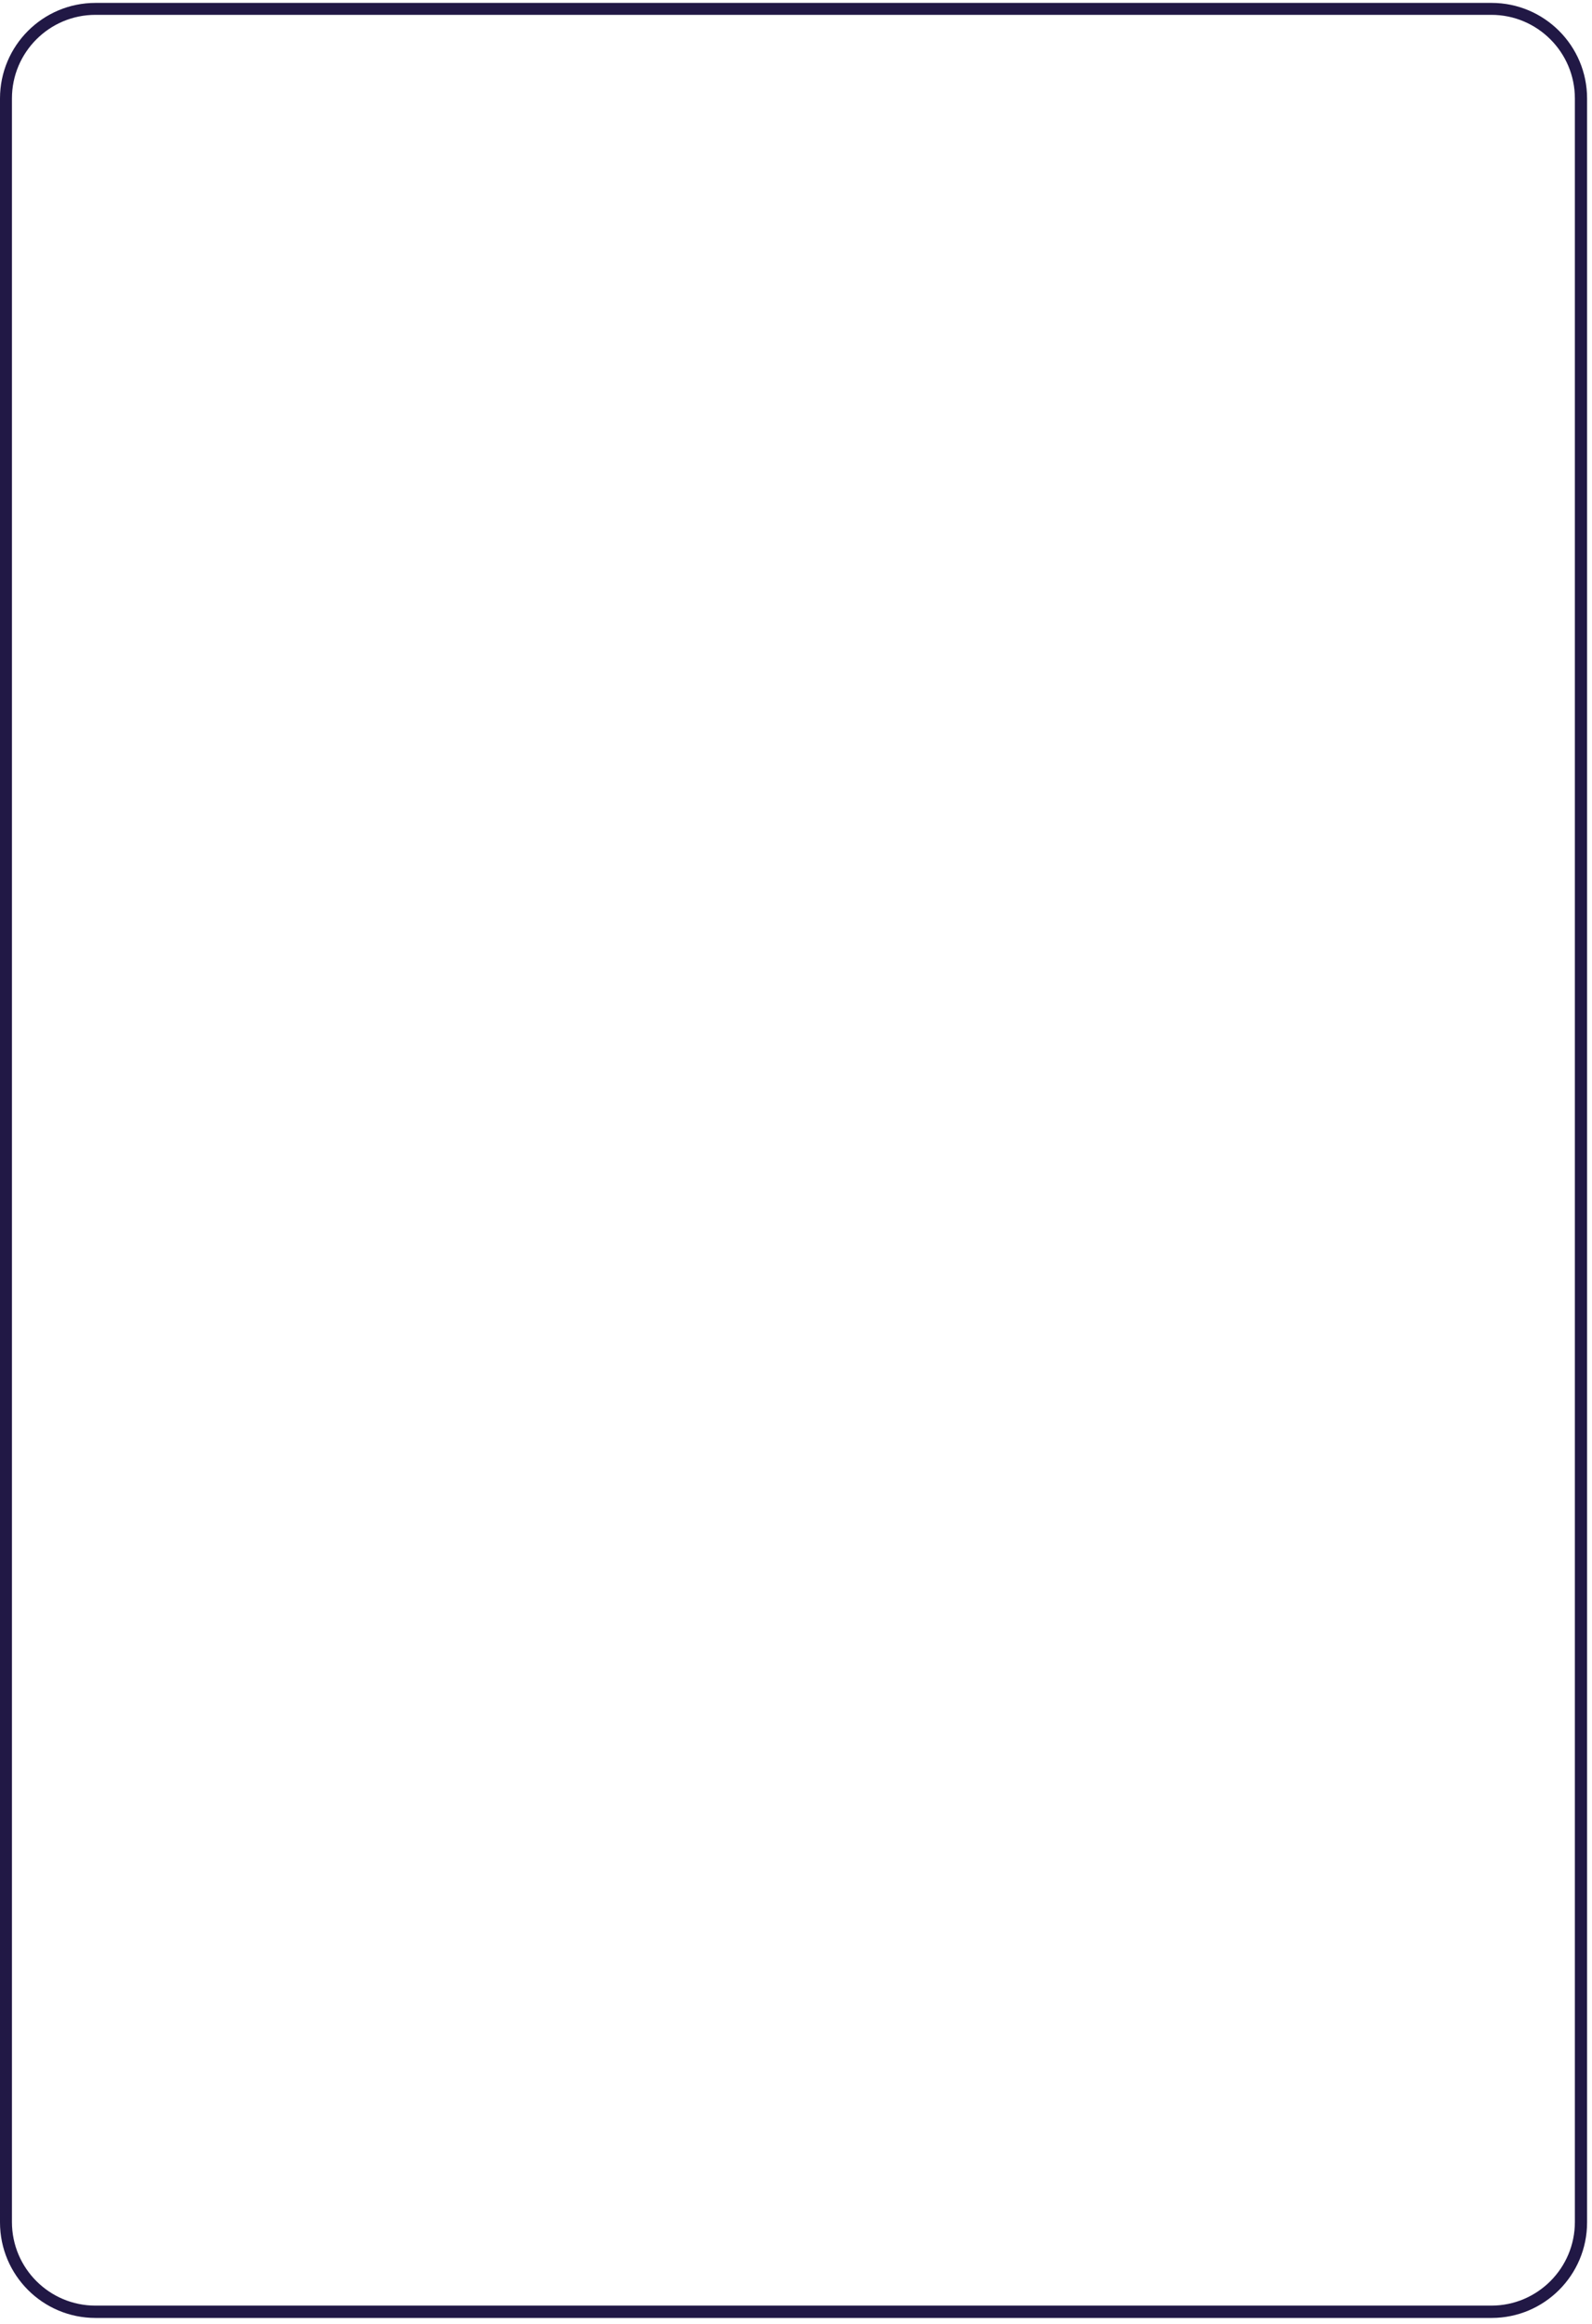 <svg version="1.0" preserveAspectRatio="xMidYMid meet" height="388" viewBox="0 0 199.5 291" zoomAndPan="magnify" width="266" xmlns:xlink="http://www.w3.org/1999/xlink" xmlns="http://www.w3.org/2000/svg"><defs><clipPath id="8e99b1b404"><path clip-rule="nonzero" d="M 0 0.363 L 199 0.363 L 199 290.637 L 0 290.637 Z M 0 0.363"></path></clipPath><clipPath id="79ef6e1aea"><path clip-rule="nonzero" d="M 11.969 0.363 L 186.914 0.363 C 193.523 0.363 198.883 5.723 198.883 12.336 L 198.883 278.305 C 198.883 284.914 193.523 290.273 186.914 290.273 L 11.969 290.273 C 5.359 290.273 0 284.914 0 278.305 L 0 12.336 C 0 5.723 5.359 0.363 11.969 0.363 Z M 11.969 0.363"></path></clipPath></defs><g clip-path="url(#8e99b1b404)"><g clip-path="url(#79ef6e1aea)"><path stroke-miterlimit="4" stroke-opacity="1" stroke-width="4" stroke="#211845" d="M 15.998 -0.002 L 249.843 -0.002 C 258.678 -0.002 265.842 7.162 265.842 16.002 L 265.842 371.515 C 265.842 380.35 258.678 387.514 249.843 387.514 L 15.998 387.514 C 7.164 387.514 0 380.35 0 371.515 L 0 16.002 C 0 7.162 7.164 -0.002 15.998 -0.002 Z M 15.998 -0.002" stroke-linejoin="miter" fill="none" transform="matrix(0.748, 0, 0, 0.748, -0, 0.365)" stroke-linecap="butt"></path></g></g></svg>